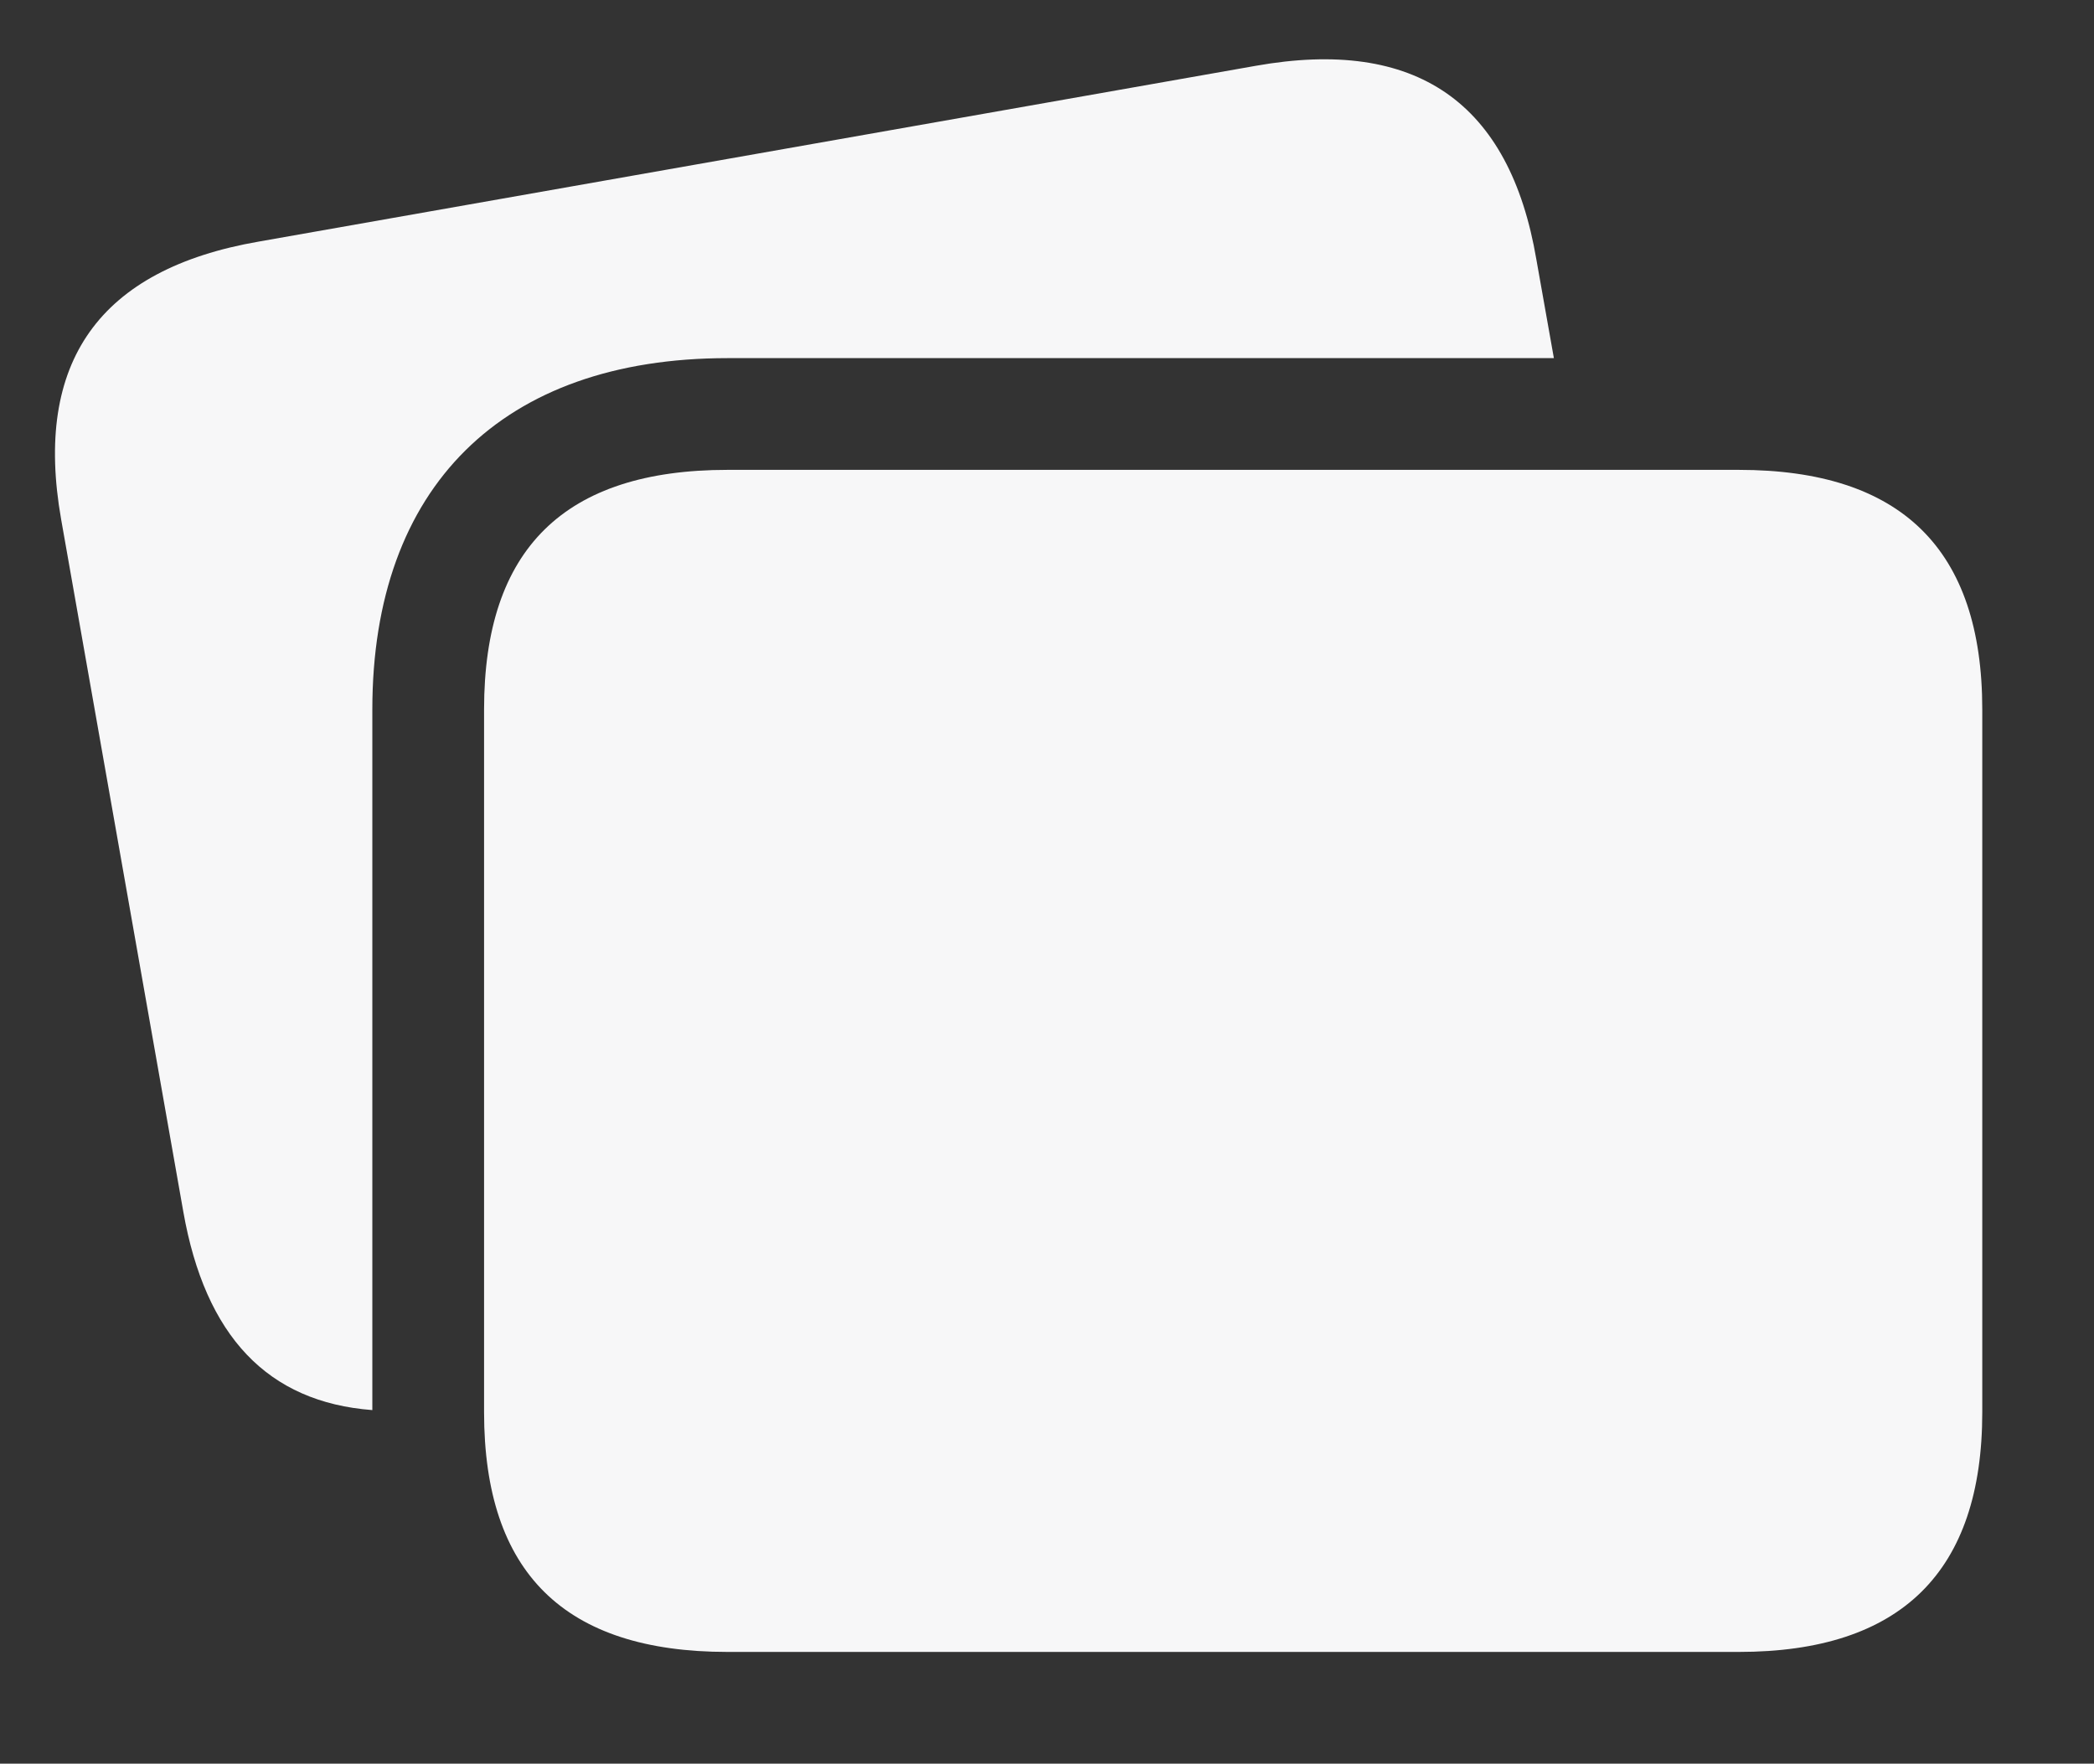 <?xml version="1.0" encoding="UTF-8"?>
<!--Generator: Apple Native CoreSVG 341-->
<!DOCTYPE svg
PUBLIC "-//W3C//DTD SVG 1.1//EN"
       "http://www.w3.org/Graphics/SVG/1.1/DTD/svg11.dtd">
<svg version="1.1" xmlns="http://www.w3.org/2000/svg" xmlns:xlink="http://www.w3.org/1999/xlink" viewBox="0 0 16.062 13.528">
 <rect x="0" y="0" width="16.062" height="13.528" fill="#333333" stroke="none"/>
 <g>
  <rect height="13.528" opacity="0" width="16.062" x="0" y="0"/>
  <path d="M11.785 1.992L11.919 2.747L5.581 2.747C3.853 2.747 2.856 3.735 2.856 5.442L2.856 10.816C2.052 10.755 1.574 10.248 1.406 9.294L0.469 3.984C0.256 2.776 0.762 2.065 1.985 1.853L9.631 0.505C10.862 0.286 11.58 0.784 11.785 1.992Z" fill="#f7f7f8"/>
  <path d="M5.581 12.671L13.337 12.671C14.582 12.671 15.205 12.056 15.205 10.832L15.205 5.442C15.205 4.211 14.582 3.604 13.337 3.604L5.581 3.604C4.329 3.604 3.713 4.211 3.713 5.442L3.713 10.832C3.713 12.063 4.329 12.671 5.581 12.671Z" fill="#f7f7f8"/>
 </g>
</svg>
